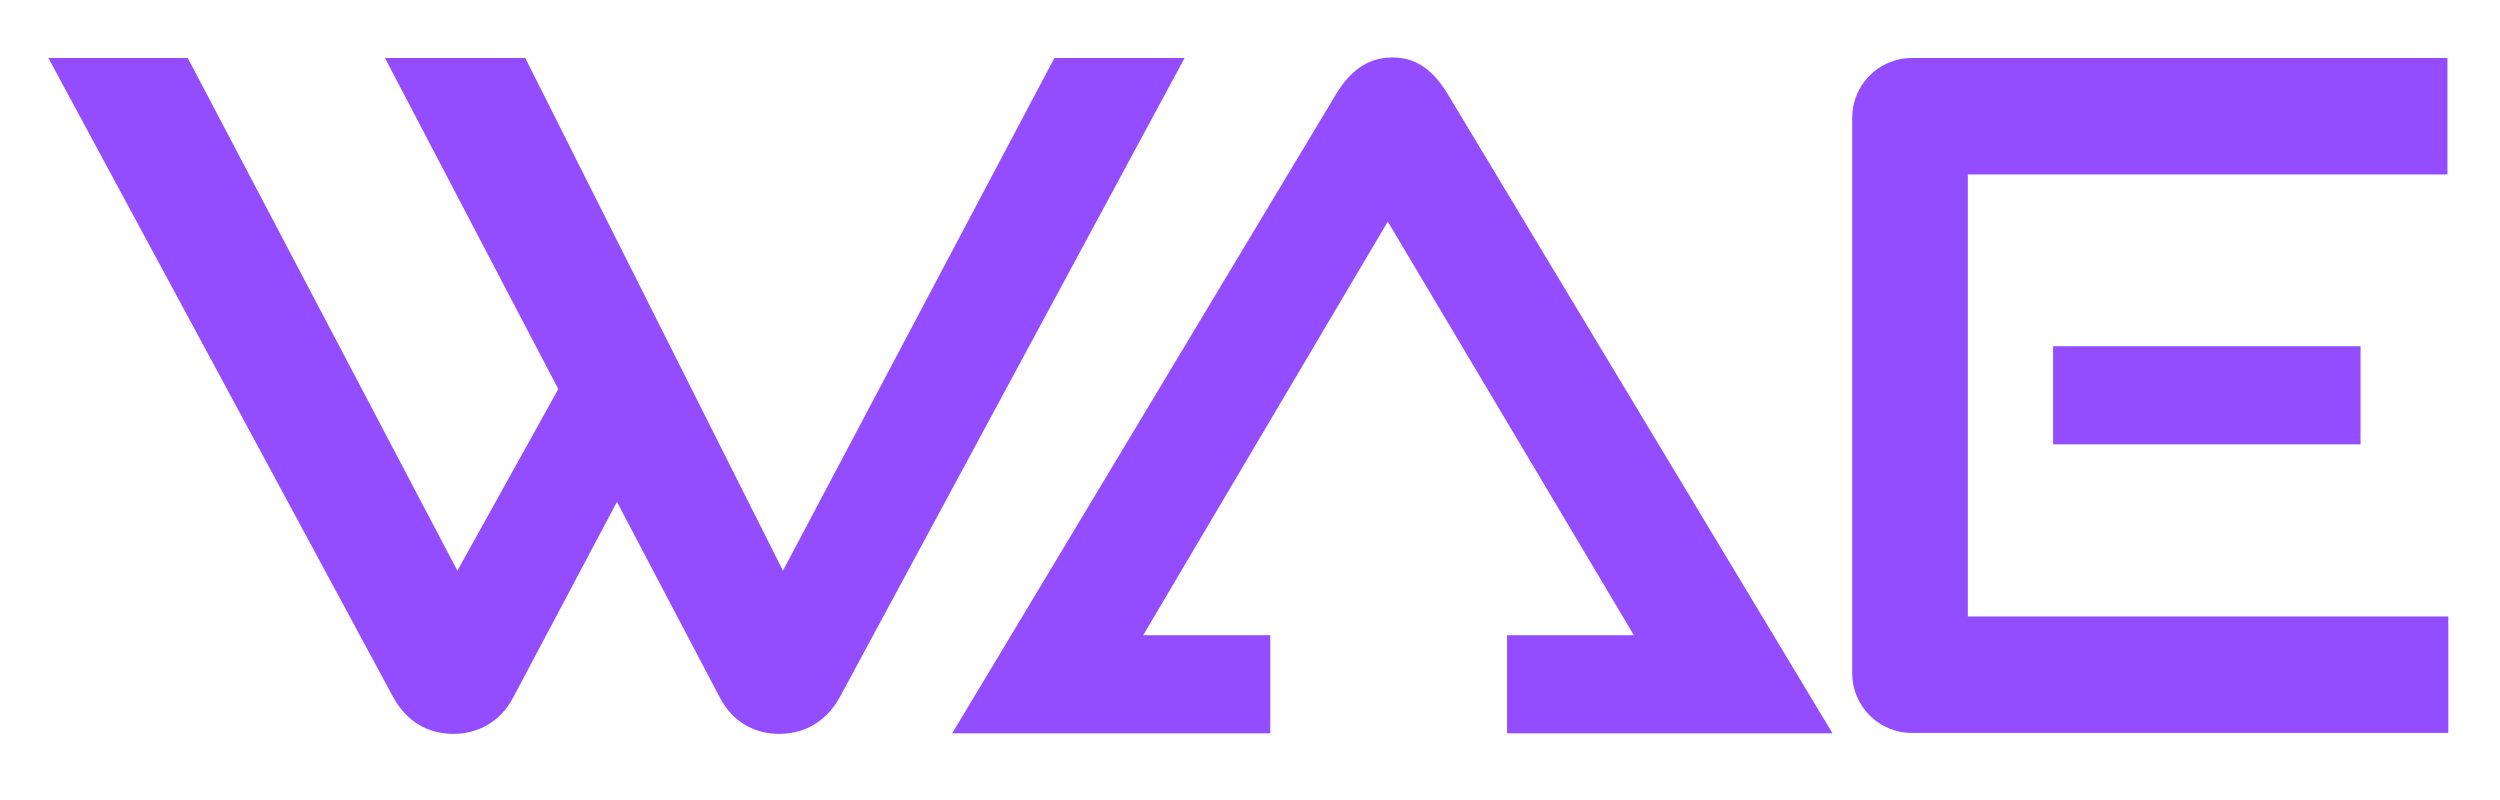 <?xml version="1.0" encoding="utf-8"?>
<!-- Generator: Adobe Illustrator 26.3.1, SVG Export Plug-In . SVG Version: 6.00 Build 0)  -->
<svg version="1.1" id="Layer_1" xmlns="http://www.w3.org/2000/svg" xmlns:xlink="http://www.w3.org/1999/xlink" x="0px" y="0px"
	 viewBox="0 0 450 144" style="enable-background:new 0 0 450 144;" xml:space="preserve">
<style type="text/css">
	.st0{fill:#934DFF;}
</style>
<g>
	<path class="st0" d="M189.79,10.44l-48.86,92.28L94.55,10.44H69.29l31.2,59.59l-18.16,32.69L33.8,10.44H8.71L70.78,125.5
		c2.48,4.46,6.27,6.6,10.89,6.6c4.29,0,8.42-2.15,10.73-6.6l18.65-35.16l18.49,35.16c2.31,4.46,6.27,6.6,10.73,6.6
		c4.46,0,8.42-2.15,10.89-6.6l62.07-115.06H189.79z"/>
	<path class="st0" d="M354.21,110.96V31.4h86.33V10.44h-96.41c-5.92,0-10.73,4.8-10.73,10.73V121.2c0,5.92,4.8,10.73,10.73,10.73
		h96.57v-20.96H354.21z"/>
	<rect x="369.56" y="62.32" class="st0" width="55.34" height="17.66"/>
	<path class="st0" d="M250.62,10.34c-4.62,0-7.76,2.64-10.23,6.77l-69,114.89h57.26v-17.66h-22.88l44.03-74.45l44.3,74.45h-22.83
		V132h58.59L260.69,17.1C258.22,12.98,255.25,10.34,250.62,10.34z"/>
</g>
</svg>
